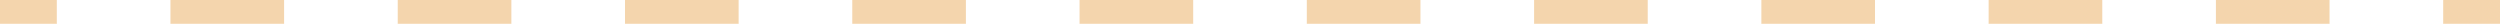 <?xml version="1.0" encoding="UTF-8"?> <svg xmlns="http://www.w3.org/2000/svg" width="1260" height="12" viewBox="0 0 1260 12" fill="none"> <path fill-rule="evenodd" clip-rule="evenodd" d="M28.636 12L-1.04907e-06 12L0 0L28.636 2.50347e-06L28.636 12ZM143.182 12L85.909 12L85.909 7.51041e-06L143.182 1.25174e-05L143.182 12ZM257.727 12L200.455 12L200.455 1.75243e-05L257.727 2.25312e-05L257.727 12ZM372.273 12L315 12L315 2.75382e-05L372.273 3.25451e-05L372.273 12ZM486.818 12L429.546 12L429.546 3.75521e-05L486.818 4.2559e-05L486.818 12ZM601.364 12L544.091 12L544.091 4.75659e-05L601.364 5.25729e-05L601.364 12ZM715.909 12L658.636 12L658.636 5.75798e-05L715.909 6.25868e-05L715.909 12ZM830.455 12L773.182 12L773.182 6.75937e-05L830.455 7.26006e-05L830.455 12ZM945 12L887.727 12L887.727 7.76076e-05L945 8.26145e-05L945 12ZM1059.55 12L1002.27 12L1002.27 8.76215e-05L1059.55 9.26284e-05L1059.55 12ZM1174.09 12L1116.82 12L1116.82 9.76353e-05L1174.09 0L1174.09 12ZM1260 12L1231.36 12L1231.36 0L1260 0L1260 12Z" fill="#EAAC5C" fill-opacity="0.5"></path> </svg> 